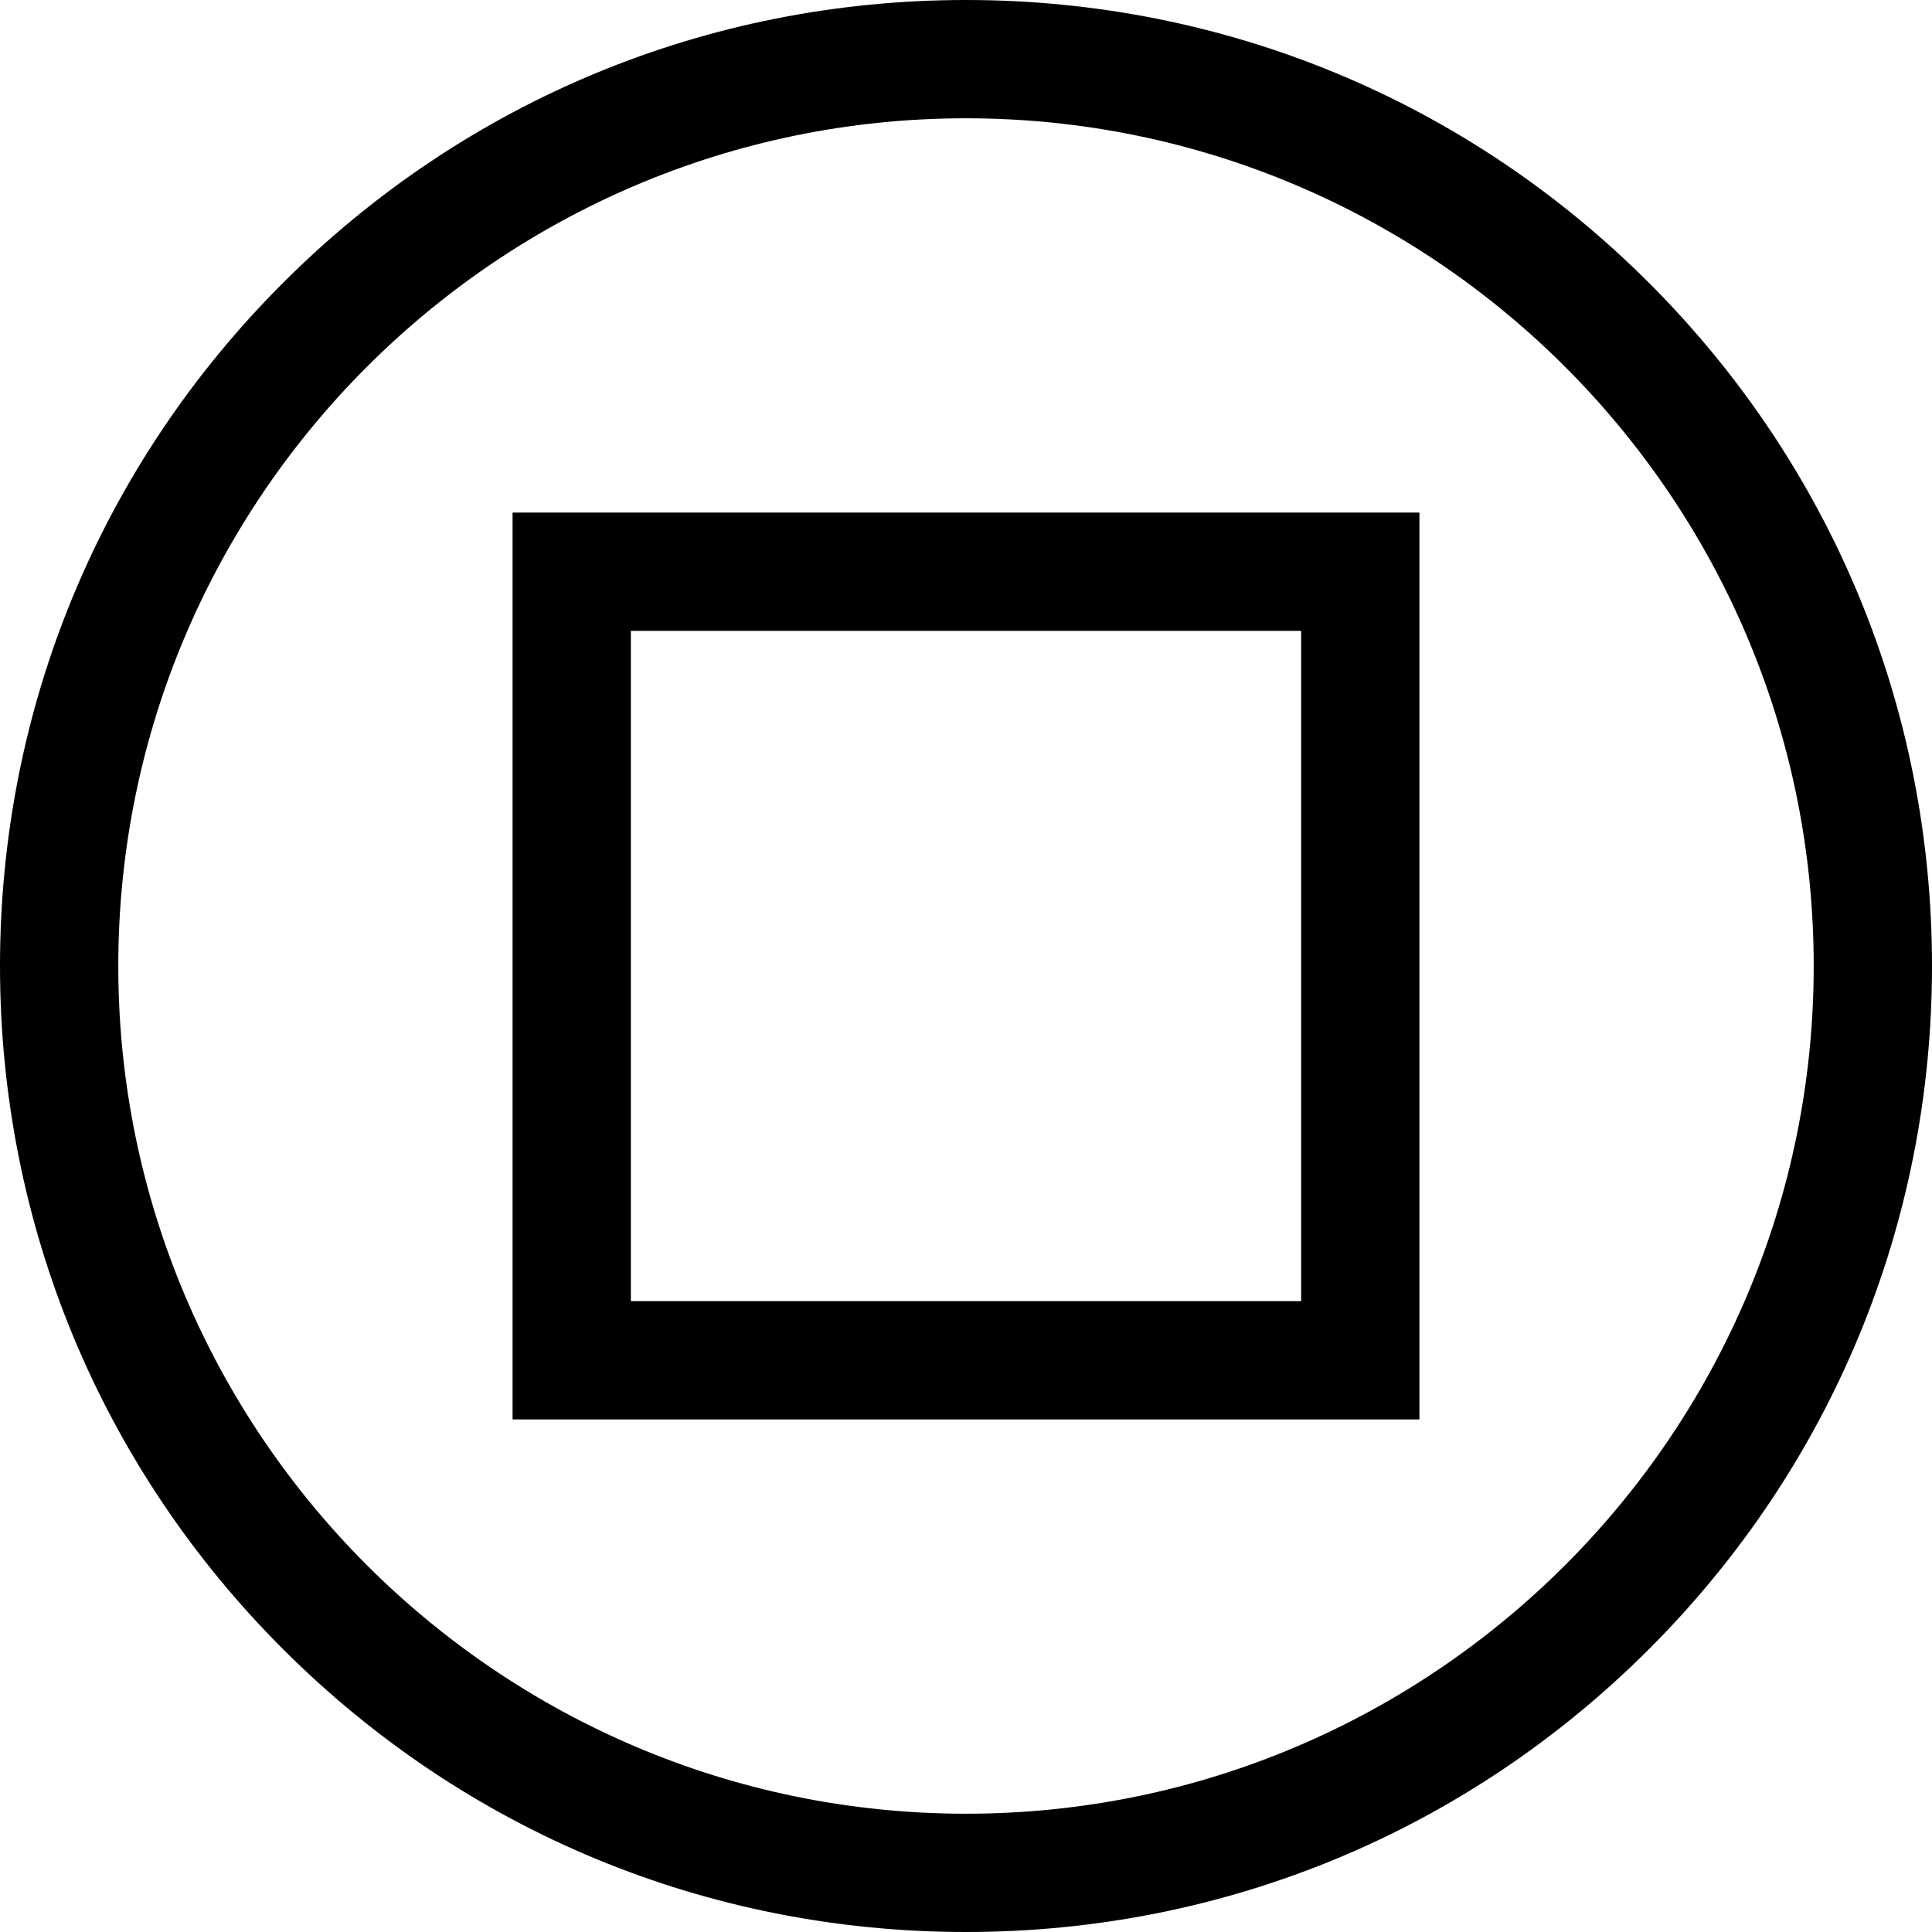<?xml version="1.0" encoding="iso-8859-1"?>
<!-- Uploaded to: SVG Repo, www.svgrepo.com, Generator: SVG Repo Mixer Tools -->
<svg fill="#000000" height="800px" width="800px" version="1.1" id="Layer_1" xmlns="http://www.w3.org/2000/svg" xmlns:xlink="http://www.w3.org/1999/xlink" 
	 viewBox="0 0 512 512" xml:space="preserve">
<g>
	<g>
		<path d="M437.019,74.981C388.668,26.628,324.38,0,256,0S123.332,26.628,74.981,74.981C26.629,123.333,0,187.62,0,256
			c0,68.38,26.628,132.668,74.981,181.019C123.333,485.371,187.62,512,256,512c68.38,0,132.668-26.628,181.019-74.981
			C485.371,388.667,512,324.38,512,256S485.372,123.332,437.019,74.981z M256,480.653C132.126,480.653,31.347,379.874,31.347,256
			S132.126,31.347,256,31.347S480.653,132.126,480.653,256S379.874,480.653,256,480.653z"/>
	</g>
</g>
<g>
	<g>
		<path d="M135.837,135.837v240.327h240.327V135.837H135.837z M344.816,344.816H167.184V167.184h177.633V344.816z"/>
	</g>
</g>
</svg>